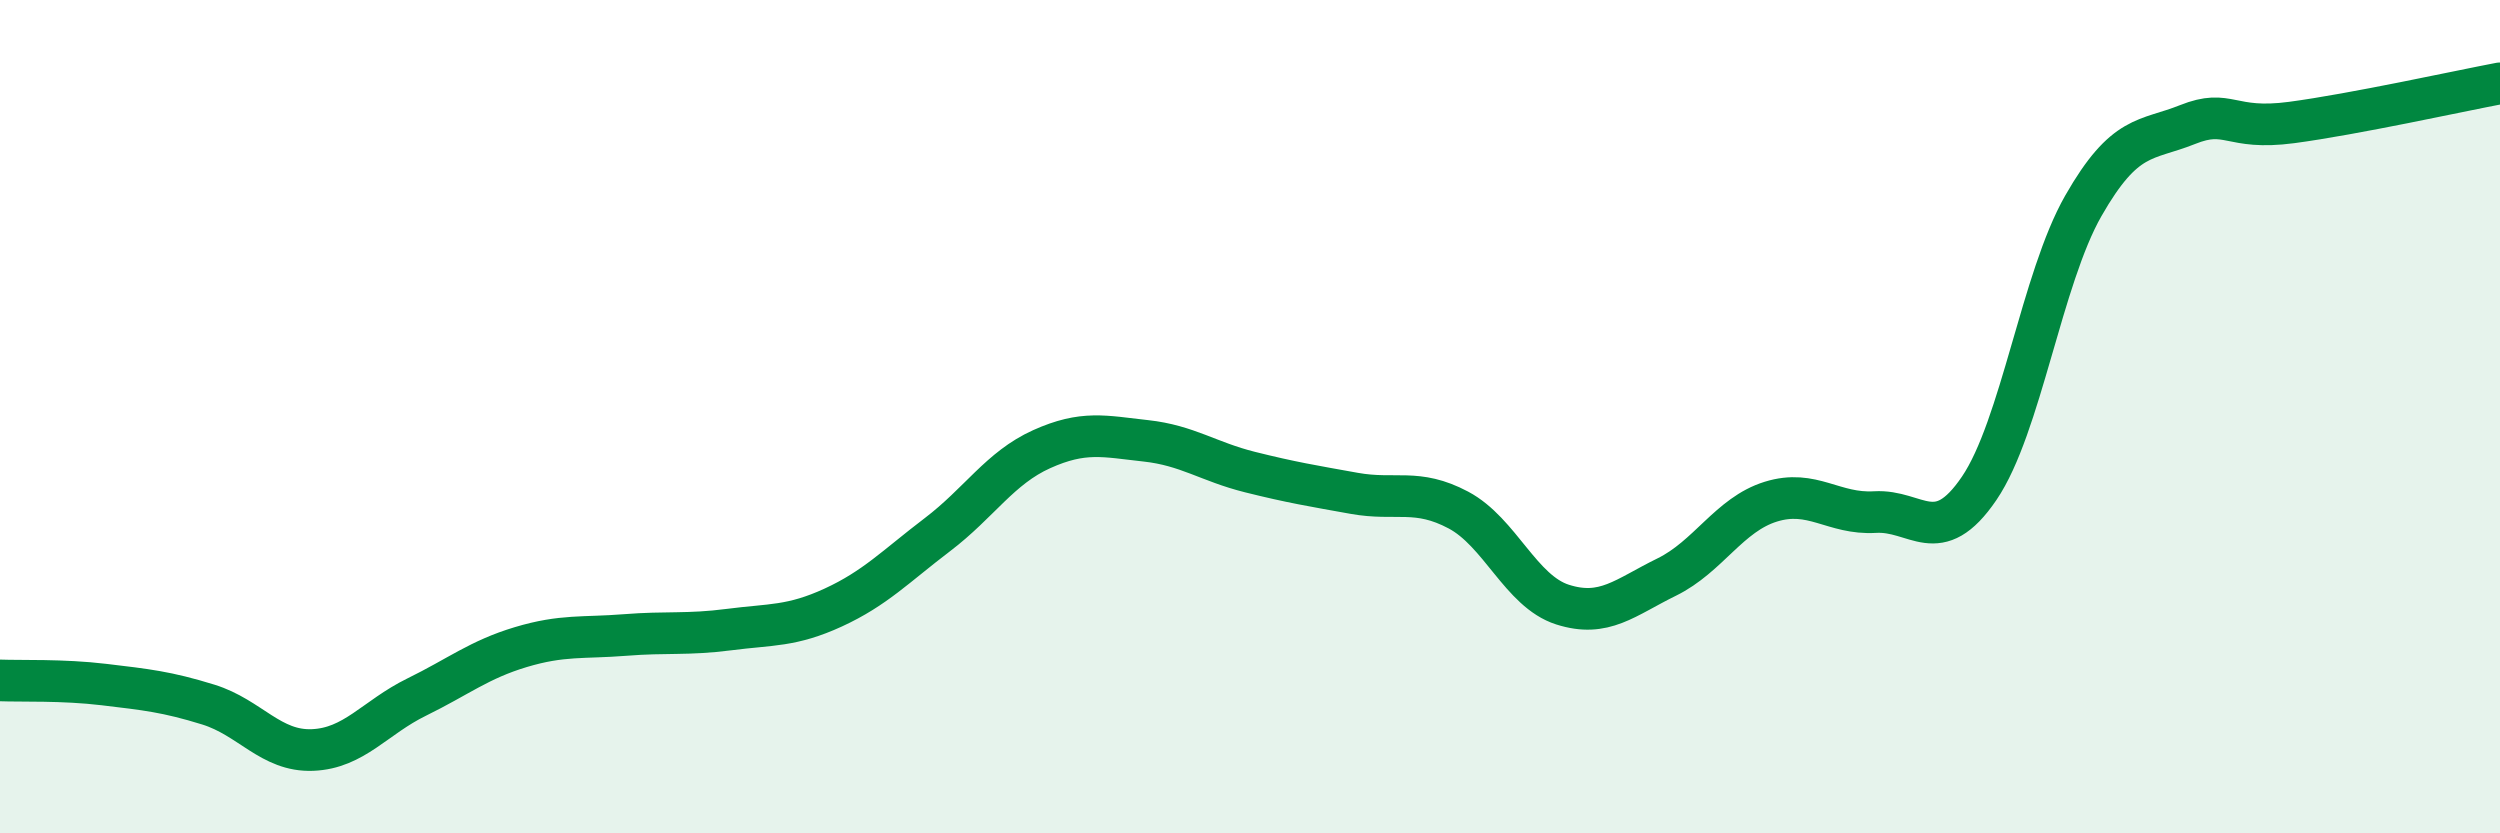 
    <svg width="60" height="20" viewBox="0 0 60 20" xmlns="http://www.w3.org/2000/svg">
      <path
        d="M 0,16.33 C 0.5,16.35 1.5,16.31 2.5,16.43 C 3.5,16.55 4,16.6 5,16.91 C 6,17.22 6.5,18.04 7.5,18 C 8.5,17.96 9,17.22 10,16.73 C 11,16.24 11.5,15.83 12.5,15.53 C 13.5,15.23 14,15.32 15,15.24 C 16,15.16 16.5,15.24 17.5,15.11 C 18.5,14.98 19,15.04 20,14.58 C 21,14.12 21.5,13.59 22.5,12.83 C 23.5,12.07 24,11.23 25,10.78 C 26,10.33 26.5,10.47 27.5,10.58 C 28.5,10.69 29,11.08 30,11.33 C 31,11.58 31.5,11.66 32.5,11.84 C 33.5,12.02 34,11.71 35,12.24 C 36,12.77 36.5,14.19 37.5,14.51 C 38.5,14.83 39,14.34 40,13.85 C 41,13.36 41.5,12.35 42.5,12.04 C 43.5,11.73 44,12.35 45,12.29 C 46,12.23 46.5,13.19 47.5,11.72 C 48.5,10.25 49,6.69 50,4.94 C 51,3.19 51.5,3.39 52.5,2.99 C 53.5,2.59 53.5,3.14 55,2.94 C 56.5,2.74 59,2.19 60,2L60 20L0 20Z"
        fill="#008740"
        opacity="0.1"
        stroke-linecap="round"
        stroke-linejoin="round"
      />
      <path
        d="M 0,16.33 C 0.5,16.35 1.5,16.31 2.5,16.43 C 3.5,16.55 4,16.6 5,16.91 C 6,17.22 6.5,18.04 7.5,18 C 8.5,17.96 9,17.22 10,16.73 C 11,16.24 11.5,15.83 12.5,15.53 C 13.5,15.23 14,15.32 15,15.24 C 16,15.16 16.5,15.24 17.5,15.11 C 18.5,14.98 19,15.04 20,14.58 C 21,14.12 21.5,13.59 22.5,12.83 C 23.5,12.07 24,11.23 25,10.78 C 26,10.33 26.5,10.47 27.5,10.58 C 28.5,10.69 29,11.08 30,11.33 C 31,11.58 31.5,11.66 32.5,11.84 C 33.5,12.02 34,11.71 35,12.24 C 36,12.77 36.5,14.19 37.5,14.51 C 38.5,14.83 39,14.34 40,13.85 C 41,13.36 41.5,12.35 42.5,12.04 C 43.5,11.73 44,12.35 45,12.29 C 46,12.23 46.5,13.19 47.5,11.72 C 48.5,10.25 49,6.69 50,4.94 C 51,3.19 51.5,3.39 52.5,2.99 C 53.5,2.59 53.5,3.14 55,2.94 C 56.5,2.74 59,2.19 60,2"
        stroke="#008740"
        stroke-width="1"
        fill="none"
        stroke-linecap="round"
        stroke-linejoin="round"
      />
    </svg>
  